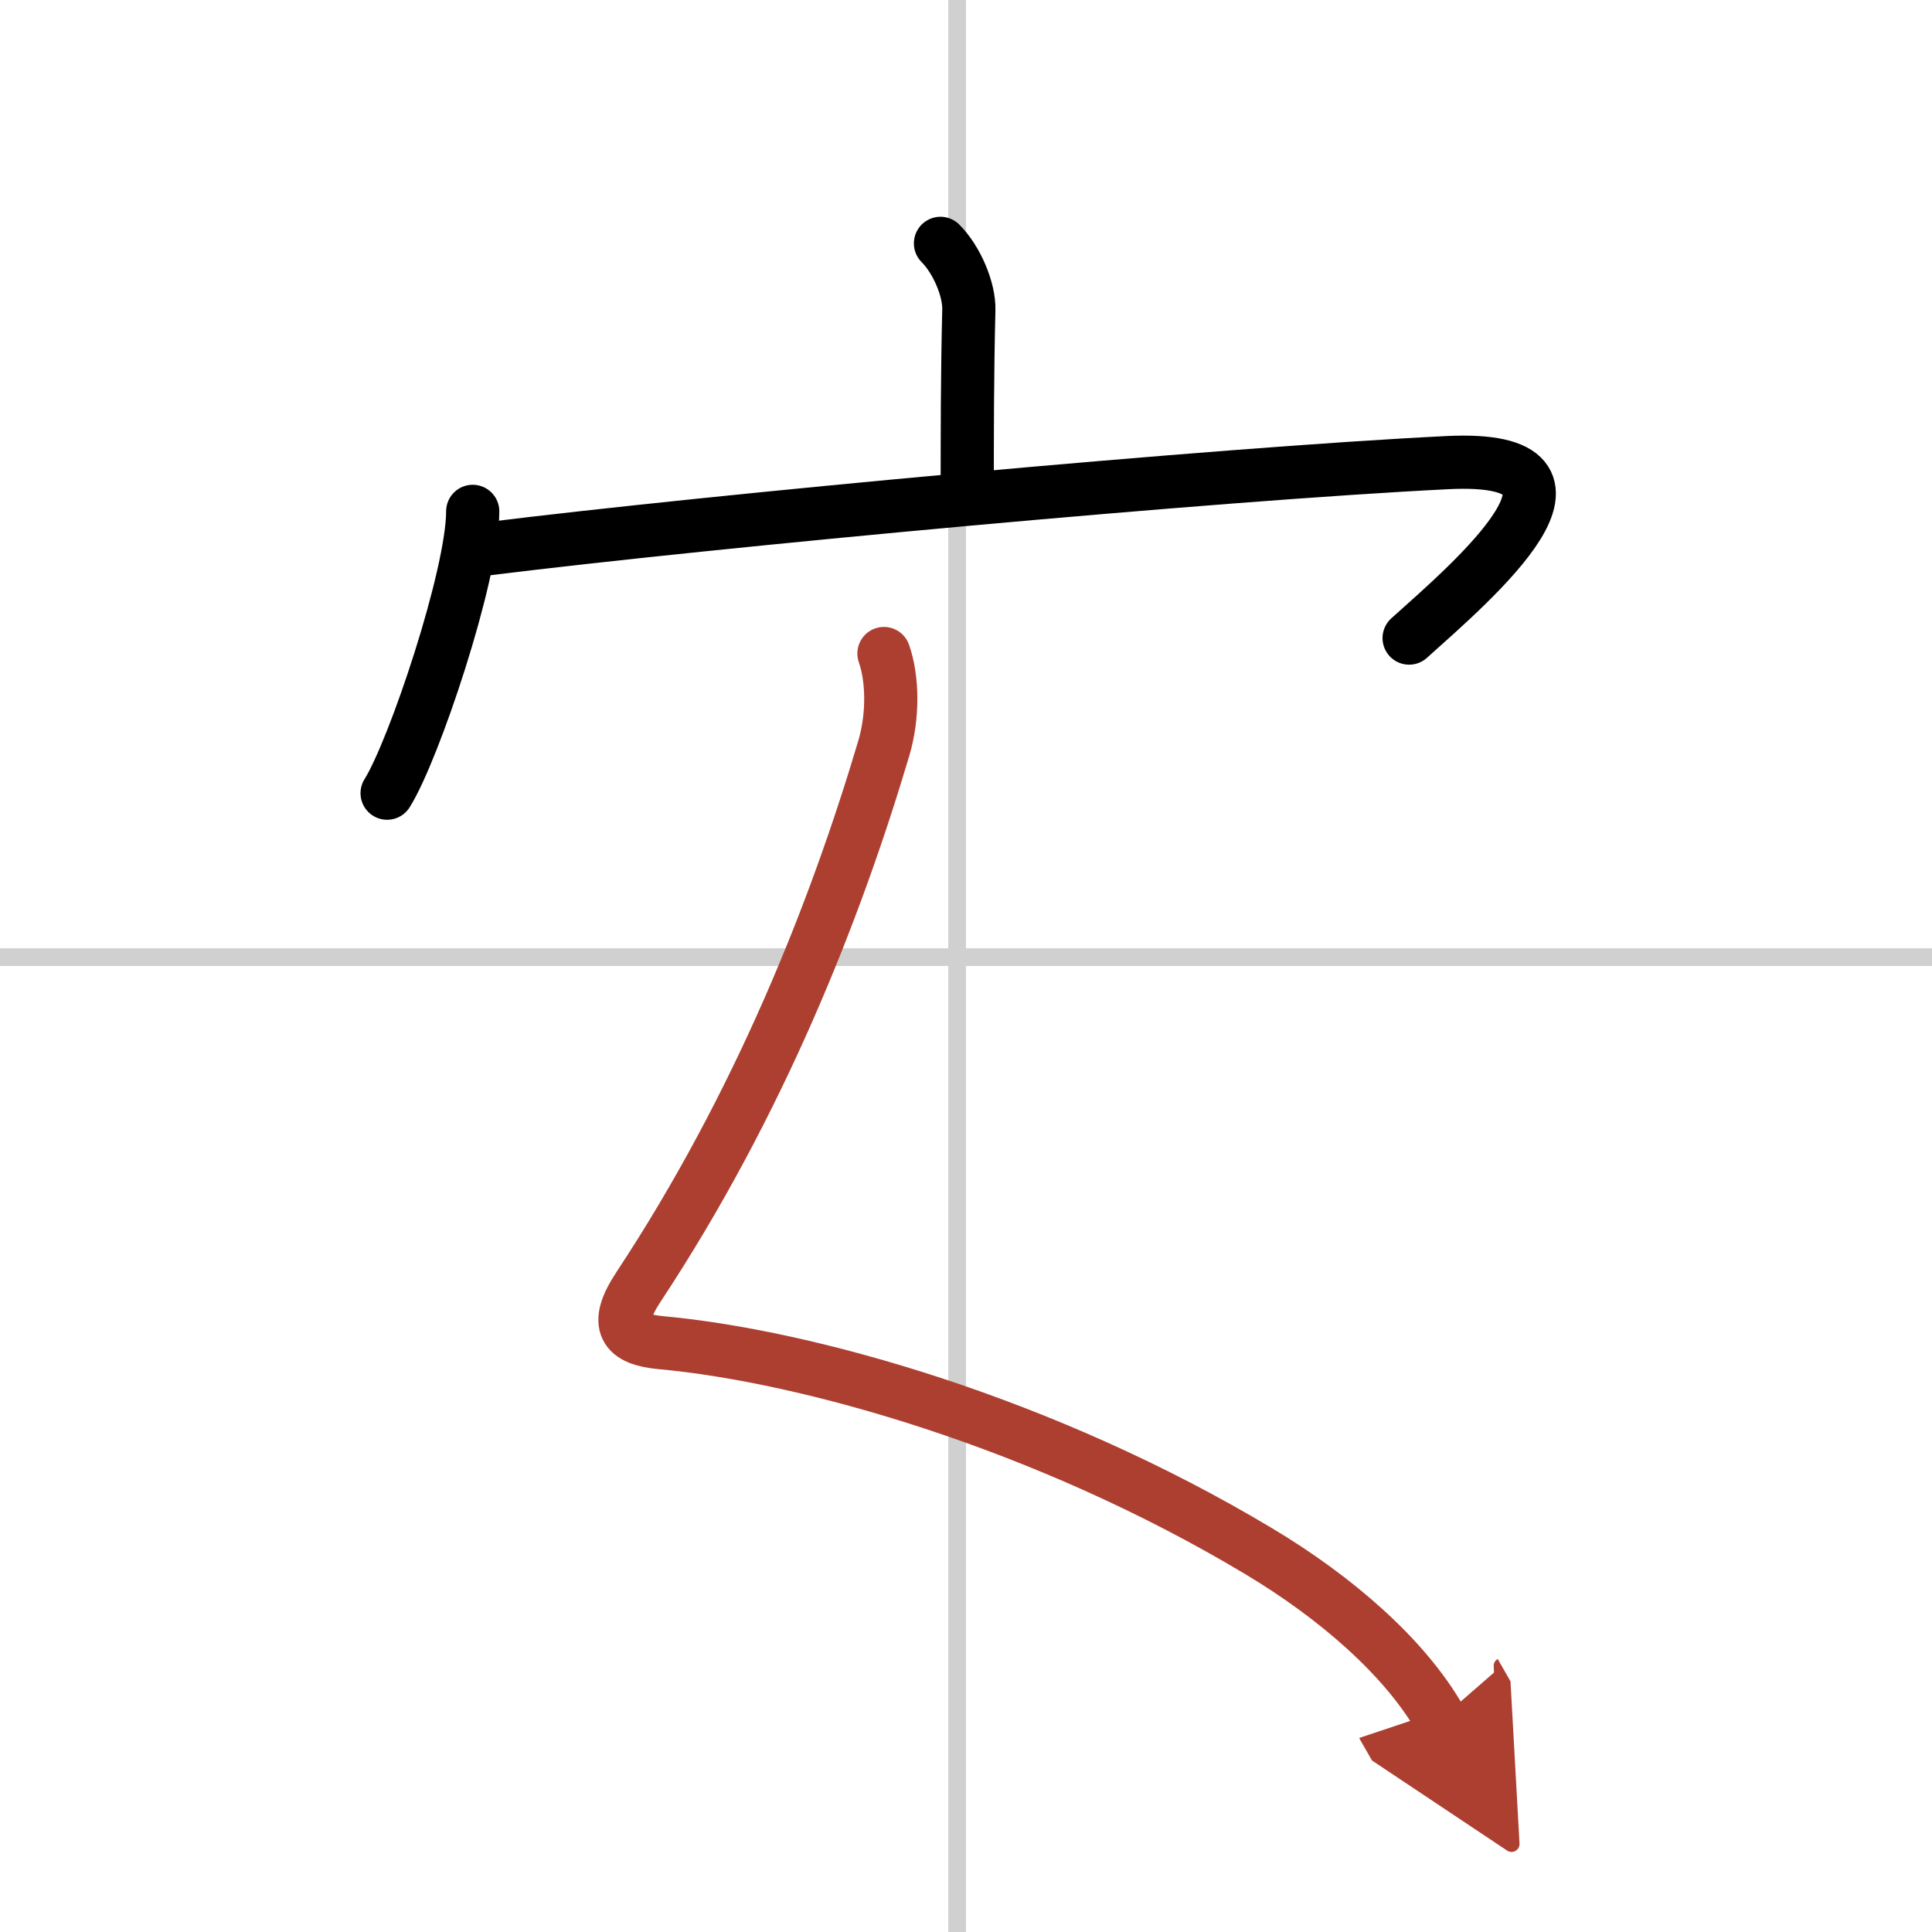 <svg width="400" height="400" viewBox="0 0 109 109" xmlns="http://www.w3.org/2000/svg"><defs><marker id="a" markerWidth="4" orient="auto" refX="1" refY="5" viewBox="0 0 10 10"><polyline points="0 0 10 5 0 10 1 5" fill="#ad3f31" stroke="#ad3f31"/></marker></defs><g fill="none" stroke="#000" stroke-linecap="round" stroke-linejoin="round" stroke-width="3"><rect width="100%" height="100%" fill="#fff" stroke="#fff"/><line x1="54" x2="54" y2="109" stroke="#d0d0d0" stroke-width="1"/><line x2="109" y1="54" y2="54" stroke="#d0d0d0" stroke-width="1"/><path d="m53.06 13.73c0.92 0.92 1.63 2.6 1.6 3.75-0.09 3.62-0.09 7.03-0.09 10.33"/><path d="m26.67 28.85c0 3.6-3.32 13.5-4.83 15.9"/><path d="m27.53 30.96c12.72-1.58 40.97-4.21 54.14-4.86 9.82-0.48 1.45 6.65-2.17 9.9"/><path d="m49.87 36.87c0.51 1.45 0.52 3.55 0 5.32-2.74 9.22-7.03 20.09-13.85 30.42-1.43 2.17-0.76 2.95 1.26 3.14 8.23 0.75 21.61 4.5 33.74 11.77 4.36 2.61 8.24 5.98 10.24 9.48" marker-end="url(#a)" stroke="#ad3f31"/></g></svg>
